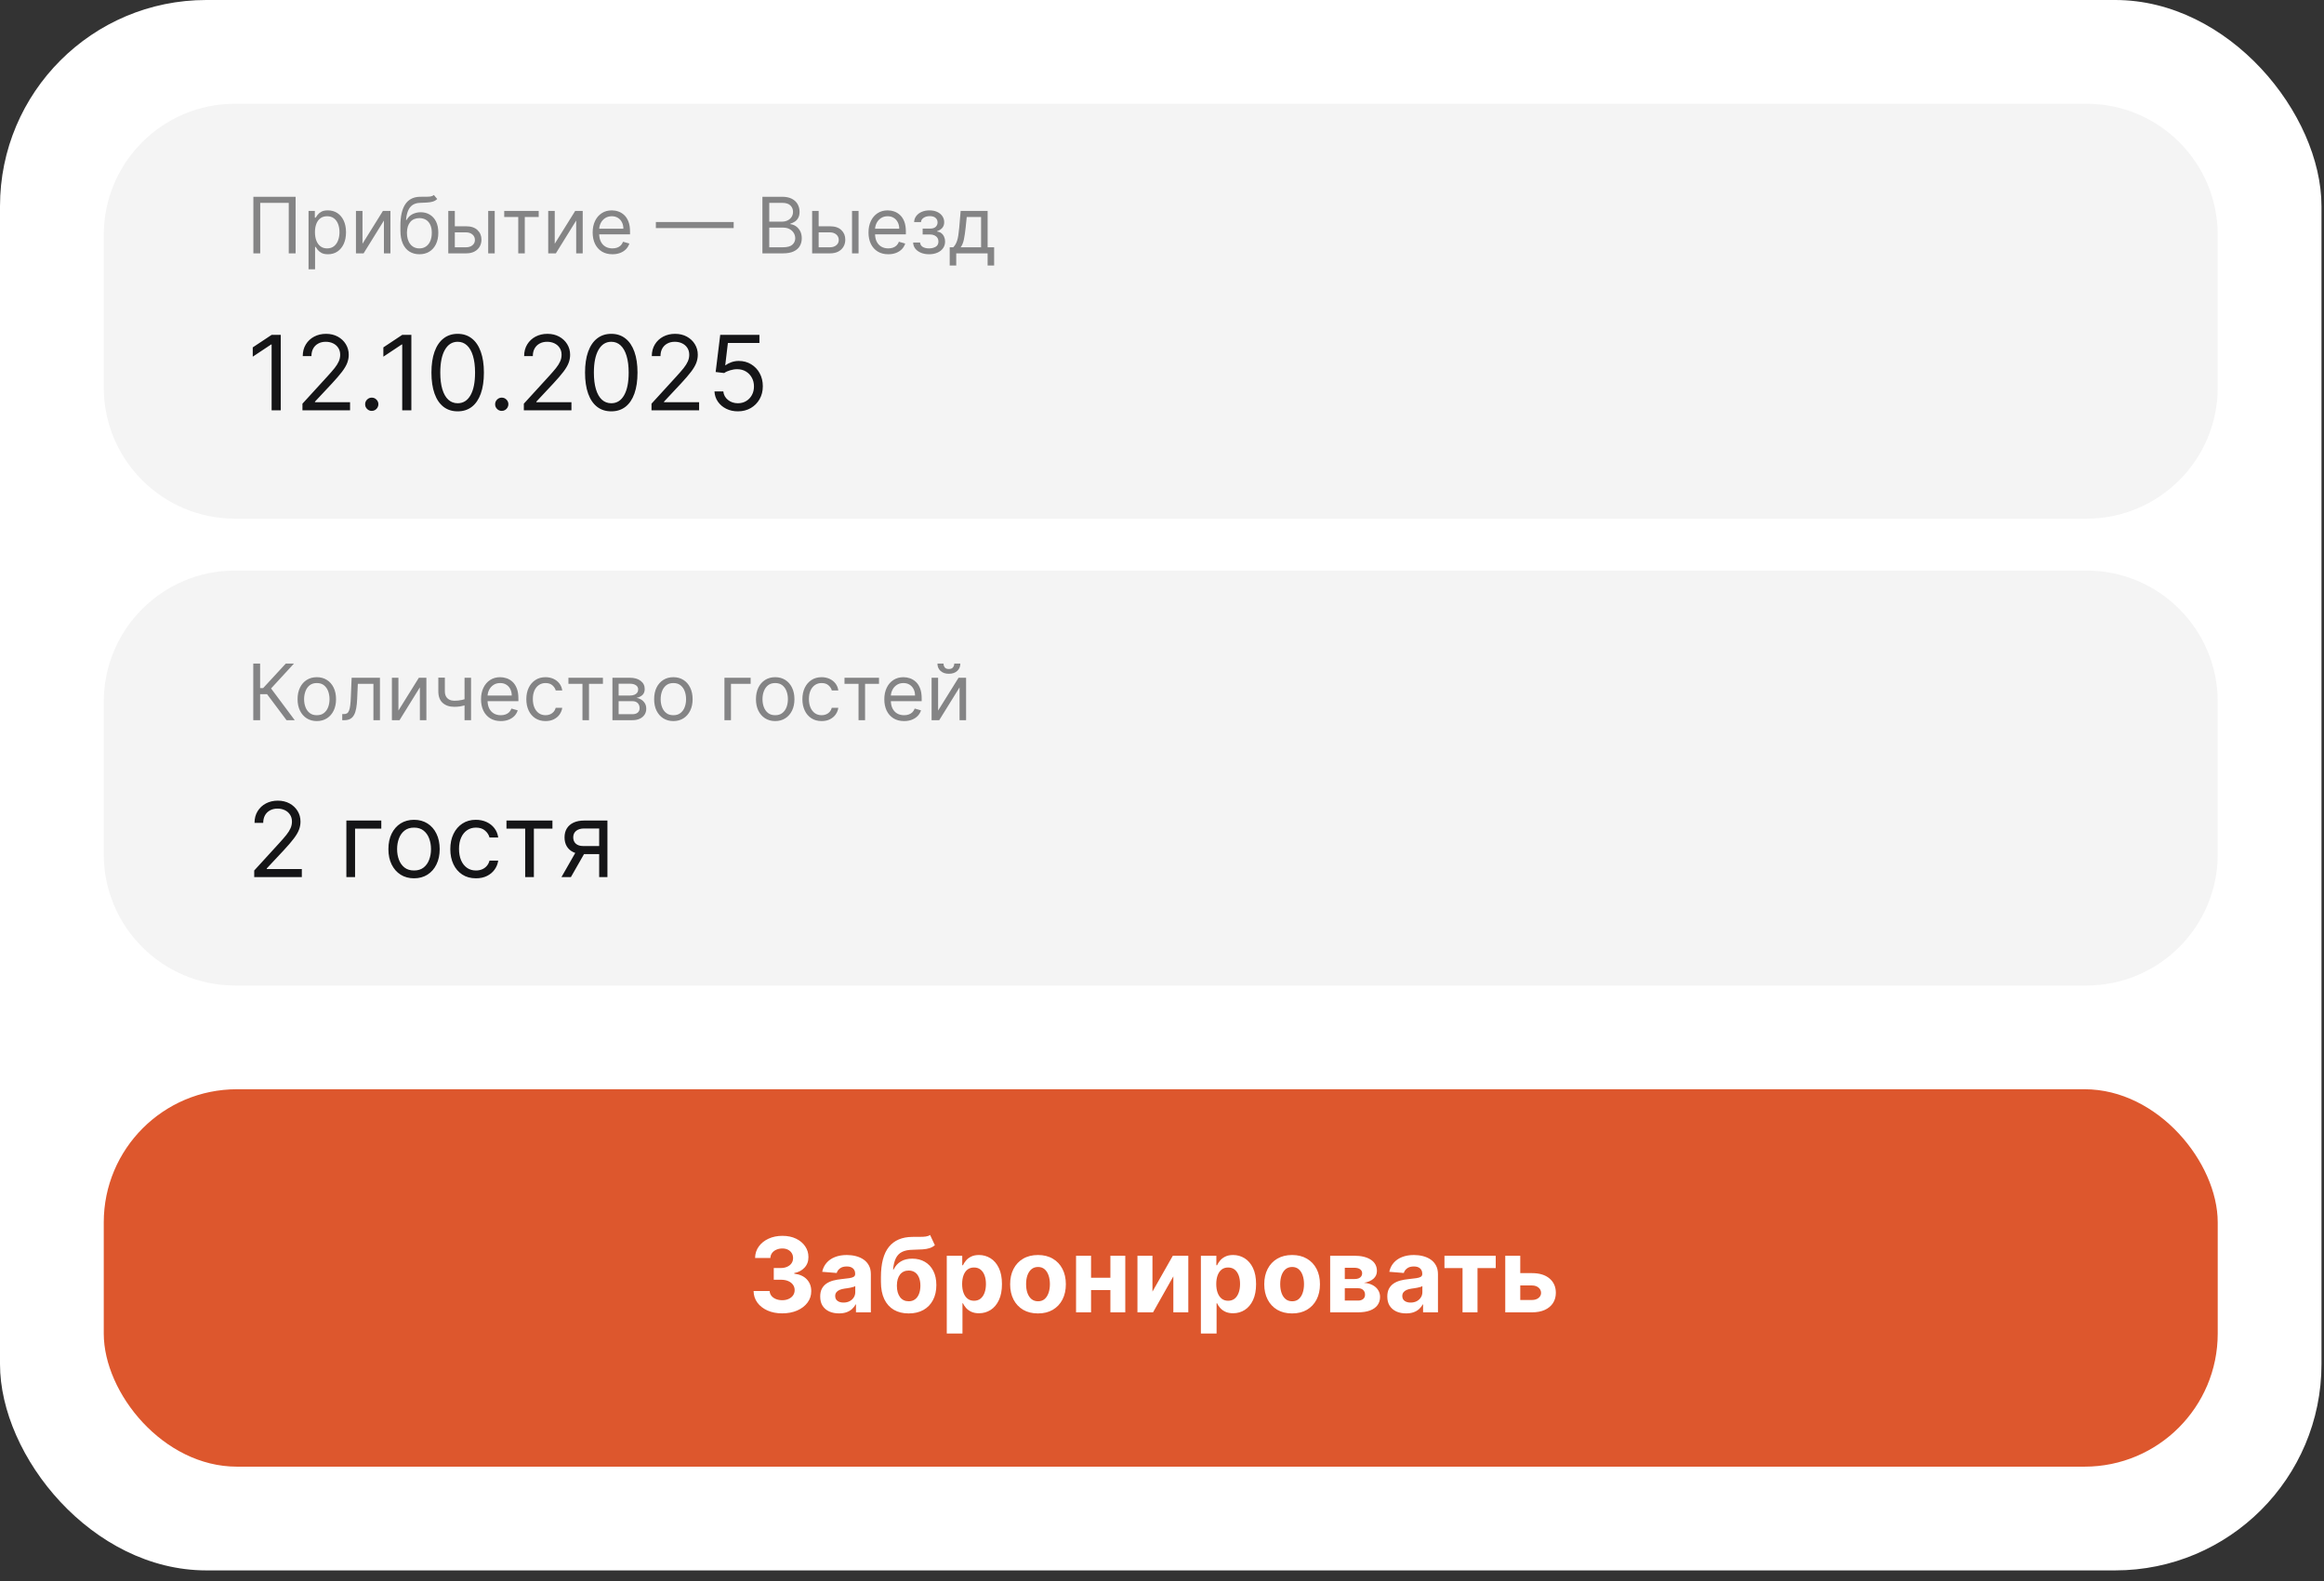 <svg width="169" height="115" viewBox="0 0 169 115" fill="none" xmlns="http://www.w3.org/2000/svg">
<rect x="0" y="0" width="169" height="115" fill="#333333" stroke="none"/>
<rect width="168.817" height="114.216" rx="15" fill="white"/>
<path d="M7.545 17.091C7.545 11.819 11.819 7.545 17.091 7.545H151.726C156.998 7.545 161.272 11.819 161.272 17.091V28.178C161.272 33.45 156.998 37.724 151.726 37.724H17.091C11.819 37.724 7.545 33.45 7.545 28.178V17.091Z" fill="#F4F4F4"/>
<path opacity="0.5" d="M21.496 14.312V18.427H20.998V14.754H18.924V18.427H18.426V14.312H21.496ZM22.437 19.585V15.341H22.895V15.831H22.951C22.986 15.777 23.035 15.709 23.096 15.626C23.159 15.542 23.249 15.467 23.365 15.401C23.483 15.334 23.643 15.301 23.844 15.301C24.104 15.301 24.333 15.366 24.531 15.495C24.729 15.626 24.884 15.81 24.995 16.048C25.106 16.287 25.162 16.568 25.162 16.892C25.162 17.219 25.106 17.502 24.995 17.742C24.884 17.981 24.73 18.166 24.533 18.297C24.336 18.427 24.109 18.492 23.852 18.492C23.653 18.492 23.495 18.459 23.375 18.393C23.256 18.326 23.164 18.25 23.1 18.166C23.036 18.08 22.986 18.009 22.951 17.953H22.911V19.585H22.437ZM22.903 16.884C22.903 17.117 22.937 17.323 23.006 17.501C23.074 17.678 23.174 17.817 23.305 17.917C23.436 18.016 23.597 18.066 23.787 18.066C23.986 18.066 24.151 18.013 24.284 17.909C24.418 17.803 24.518 17.661 24.585 17.483C24.653 17.303 24.688 17.104 24.688 16.884C24.688 16.667 24.654 16.471 24.587 16.297C24.521 16.122 24.422 15.983 24.288 15.881C24.155 15.778 23.988 15.727 23.787 15.727C23.594 15.727 23.432 15.775 23.301 15.873C23.17 15.97 23.071 16.105 23.004 16.279C22.937 16.452 22.903 16.654 22.903 16.884ZM26.36 17.728L27.846 15.341H28.393V18.427H27.919V16.04L26.44 18.427H25.885V15.341H26.36V17.728ZM31.552 14.183L31.794 14.473C31.7 14.564 31.591 14.627 31.468 14.664C31.345 14.7 31.206 14.722 31.05 14.73C30.895 14.738 30.722 14.746 30.532 14.754C30.317 14.762 30.14 14.814 29.999 14.911C29.858 15.007 29.75 15.147 29.674 15.329C29.597 15.511 29.548 15.735 29.527 16H29.567C29.672 15.807 29.816 15.665 30.001 15.574C30.186 15.483 30.384 15.437 30.596 15.437C30.837 15.437 31.054 15.493 31.247 15.606C31.44 15.719 31.593 15.885 31.705 16.106C31.818 16.328 31.874 16.6 31.874 16.924C31.874 17.247 31.816 17.526 31.701 17.76C31.587 17.995 31.427 18.175 31.221 18.303C31.016 18.429 30.776 18.492 30.5 18.492C30.224 18.492 29.982 18.427 29.774 18.297C29.566 18.166 29.405 17.971 29.29 17.714C29.175 17.456 29.117 17.136 29.117 16.756V16.426C29.117 15.739 29.233 15.218 29.467 14.863C29.701 14.508 30.053 14.324 30.524 14.312C30.69 14.307 30.838 14.305 30.968 14.308C31.098 14.311 31.211 14.305 31.307 14.29C31.404 14.275 31.485 14.24 31.552 14.183ZM30.5 18.066C30.686 18.066 30.846 18.019 30.98 17.925C31.115 17.831 31.219 17.699 31.291 17.529C31.364 17.358 31.4 17.156 31.4 16.924C31.4 16.699 31.363 16.508 31.289 16.35C31.217 16.192 31.113 16.071 30.978 15.988C30.843 15.905 30.68 15.863 30.491 15.863C30.354 15.863 30.23 15.887 30.12 15.934C30.01 15.98 29.916 16.049 29.838 16.141C29.761 16.232 29.7 16.343 29.657 16.474C29.616 16.605 29.594 16.756 29.591 16.924C29.591 17.27 29.672 17.547 29.834 17.754C29.997 17.962 30.218 18.066 30.5 18.066ZM33.009 16.458H33.894C34.255 16.458 34.532 16.55 34.723 16.733C34.915 16.917 35.011 17.149 35.011 17.431C35.011 17.616 34.968 17.784 34.882 17.935C34.796 18.085 34.67 18.205 34.504 18.295C34.338 18.383 34.135 18.427 33.894 18.427H32.599V15.341H33.074V17.985H33.894C34.081 17.985 34.235 17.936 34.356 17.837C34.476 17.737 34.536 17.61 34.536 17.455C34.536 17.291 34.476 17.158 34.356 17.055C34.235 16.952 34.081 16.9 33.894 16.9H33.009V16.458ZM35.501 18.427V15.341H35.975V18.427H35.501ZM36.667 15.783V15.341H39.174V15.783H38.162V18.427H37.687V15.783H36.667ZM40.34 17.728L41.827 15.341H42.374V18.427H41.9V16.04L40.421 18.427H39.866V15.341H40.34V17.728ZM44.537 18.492C44.239 18.492 43.983 18.426 43.767 18.295C43.553 18.162 43.387 17.977 43.271 17.74C43.156 17.502 43.098 17.224 43.098 16.908C43.098 16.592 43.156 16.313 43.271 16.072C43.387 15.83 43.549 15.641 43.757 15.506C43.966 15.369 44.21 15.301 44.489 15.301C44.649 15.301 44.808 15.327 44.965 15.381C45.121 15.435 45.264 15.522 45.393 15.642C45.521 15.761 45.624 15.919 45.7 16.116C45.776 16.313 45.815 16.556 45.815 16.844V17.045H43.435V16.635H45.332C45.332 16.461 45.298 16.305 45.228 16.169C45.16 16.032 45.062 15.924 44.935 15.845C44.809 15.766 44.66 15.727 44.489 15.727C44.3 15.727 44.136 15.774 43.998 15.867C43.861 15.96 43.756 16.08 43.683 16.229C43.609 16.378 43.572 16.537 43.572 16.707V16.98C43.572 17.214 43.612 17.411 43.693 17.573C43.774 17.734 43.888 17.857 44.032 17.941C44.177 18.024 44.345 18.066 44.537 18.066C44.661 18.066 44.774 18.048 44.874 18.013C44.976 17.977 45.064 17.924 45.138 17.853C45.211 17.78 45.268 17.691 45.308 17.583L45.767 17.712C45.718 17.867 45.637 18.004 45.523 18.122C45.41 18.238 45.269 18.33 45.101 18.395C44.934 18.459 44.746 18.492 44.537 18.492ZM53.352 16.149V16.591H47.694V16.149H53.352ZM55.442 18.427V14.312H56.881C57.168 14.312 57.404 14.361 57.59 14.461C57.776 14.559 57.915 14.69 58.006 14.857C58.097 15.021 58.143 15.204 58.143 15.405C58.143 15.582 58.111 15.728 58.048 15.843C57.987 15.958 57.905 16.049 57.803 16.116C57.703 16.183 57.594 16.233 57.476 16.265V16.305C57.602 16.313 57.728 16.358 57.855 16.438C57.983 16.518 58.089 16.634 58.175 16.784C58.261 16.934 58.304 17.117 58.304 17.334C58.304 17.541 58.257 17.726 58.163 17.891C58.069 18.056 57.921 18.186 57.719 18.283C57.517 18.379 57.253 18.427 56.929 18.427H55.442ZM55.94 17.985H56.929C57.255 17.985 57.486 17.922 57.622 17.796C57.76 17.669 57.829 17.515 57.829 17.334C57.829 17.195 57.794 17.066 57.723 16.948C57.652 16.829 57.551 16.734 57.419 16.663C57.288 16.591 57.133 16.555 56.953 16.555H55.94V17.985ZM55.94 16.12H56.865C57.015 16.12 57.15 16.091 57.271 16.032C57.393 15.973 57.489 15.89 57.56 15.783C57.632 15.676 57.669 15.55 57.669 15.405C57.669 15.224 57.606 15.071 57.48 14.945C57.354 14.818 57.154 14.754 56.881 14.754H55.94V16.12ZM59.468 16.458H60.352C60.714 16.458 60.991 16.55 61.182 16.733C61.374 16.917 61.469 17.149 61.469 17.431C61.469 17.616 61.427 17.784 61.341 17.935C61.255 18.085 61.129 18.205 60.963 18.295C60.797 18.383 60.593 18.427 60.352 18.427H59.058V15.341H59.532V17.985H60.352C60.54 17.985 60.694 17.936 60.814 17.837C60.935 17.737 60.995 17.61 60.995 17.455C60.995 17.291 60.935 17.158 60.814 17.055C60.694 16.952 60.54 16.9 60.352 16.9H59.468V16.458ZM61.96 18.427V15.341H62.434V18.427H61.96ZM64.596 18.492C64.299 18.492 64.042 18.426 63.827 18.295C63.612 18.162 63.447 17.977 63.33 17.74C63.215 17.502 63.157 17.224 63.157 16.908C63.157 16.592 63.215 16.313 63.33 16.072C63.447 15.83 63.609 15.641 63.817 15.506C64.026 15.369 64.269 15.301 64.548 15.301C64.709 15.301 64.868 15.327 65.024 15.381C65.181 15.435 65.324 15.522 65.452 15.642C65.581 15.761 65.683 15.919 65.76 16.116C65.836 16.313 65.874 16.556 65.874 16.844V17.045H63.495V16.635H65.392C65.392 16.461 65.357 16.305 65.287 16.169C65.219 16.032 65.121 15.924 64.994 15.845C64.868 15.766 64.719 15.727 64.548 15.727C64.359 15.727 64.196 15.774 64.058 15.867C63.921 15.96 63.816 16.08 63.742 16.229C63.669 16.378 63.632 16.537 63.632 16.707V16.98C63.632 17.214 63.672 17.411 63.752 17.573C63.834 17.734 63.947 17.857 64.092 17.941C64.237 18.024 64.405 18.066 64.596 18.066C64.721 18.066 64.833 18.048 64.934 18.013C65.036 17.977 65.123 17.924 65.197 17.853C65.271 17.78 65.328 17.691 65.368 17.583L65.826 17.712C65.778 17.867 65.697 18.004 65.583 18.122C65.469 18.238 65.328 18.33 65.161 18.395C64.993 18.459 64.805 18.492 64.596 18.492ZM66.403 17.64H66.909C66.92 17.779 66.983 17.885 67.098 17.957C67.215 18.029 67.366 18.066 67.552 18.066C67.742 18.066 67.905 18.027 68.04 17.949C68.176 17.87 68.243 17.743 68.243 17.567C68.243 17.464 68.218 17.374 68.167 17.298C68.116 17.22 68.044 17.16 67.952 17.117C67.86 17.074 67.751 17.053 67.624 17.053H67.094V16.627H67.624C67.813 16.627 67.953 16.584 68.043 16.498C68.134 16.413 68.179 16.305 68.179 16.177C68.179 16.039 68.13 15.928 68.032 15.845C67.935 15.761 67.796 15.719 67.617 15.719C67.436 15.719 67.285 15.759 67.164 15.841C67.044 15.922 66.98 16.025 66.974 16.153H66.475C66.481 15.986 66.531 15.84 66.628 15.713C66.724 15.584 66.856 15.483 67.022 15.411C67.188 15.338 67.378 15.301 67.592 15.301C67.809 15.301 67.998 15.339 68.157 15.415C68.318 15.49 68.442 15.593 68.529 15.723C68.617 15.851 68.661 15.997 68.661 16.161C68.661 16.335 68.612 16.476 68.515 16.583C68.417 16.69 68.294 16.766 68.147 16.812V16.844C68.263 16.852 68.365 16.89 68.45 16.956C68.537 17.022 68.605 17.108 68.653 17.216C68.702 17.322 68.726 17.439 68.726 17.567C68.726 17.755 68.675 17.918 68.575 18.058C68.475 18.196 68.337 18.303 68.161 18.379C67.986 18.454 67.785 18.492 67.56 18.492C67.342 18.492 67.146 18.456 66.974 18.385C66.801 18.313 66.663 18.213 66.561 18.086C66.461 17.957 66.408 17.808 66.403 17.64ZM69.062 19.311V17.985H69.32C69.382 17.92 69.437 17.849 69.482 17.772C69.528 17.696 69.567 17.605 69.601 17.501C69.636 17.395 69.665 17.267 69.689 17.115C69.713 16.962 69.735 16.778 69.754 16.563L69.858 15.341H71.819V17.985H72.293V19.311H71.819V18.427H69.537V19.311H69.062ZM69.858 17.985H71.345V15.783H70.3L70.22 16.563C70.186 16.885 70.145 17.167 70.095 17.409C70.046 17.65 69.967 17.842 69.858 17.985Z" fill="#151517"/>
<path d="M20.416 24.355V29.842H19.752V25.052H19.72L18.38 25.941V25.266L19.752 24.355H20.416ZM21.994 29.842V29.36L23.806 27.377C24.018 27.145 24.193 26.943 24.331 26.772C24.468 26.598 24.57 26.436 24.636 26.284C24.704 26.13 24.738 25.97 24.738 25.802C24.738 25.609 24.692 25.442 24.599 25.301C24.508 25.16 24.383 25.051 24.224 24.974C24.065 24.897 23.886 24.858 23.688 24.858C23.477 24.858 23.293 24.902 23.136 24.99C22.98 25.076 22.86 25.196 22.774 25.352C22.69 25.507 22.648 25.689 22.648 25.898H22.016C22.016 25.577 22.09 25.294 22.238 25.052C22.387 24.808 22.588 24.619 22.844 24.483C23.101 24.348 23.389 24.28 23.709 24.28C24.031 24.28 24.316 24.348 24.564 24.483C24.812 24.619 25.007 24.802 25.148 25.033C25.289 25.263 25.36 25.519 25.36 25.802C25.36 26.003 25.323 26.201 25.25 26.394C25.178 26.585 25.053 26.798 24.875 27.034C24.698 27.268 24.452 27.554 24.138 27.892L22.905 29.21V29.253H25.456V29.842H21.994ZM27.034 29.885C26.902 29.885 26.789 29.838 26.694 29.743C26.599 29.648 26.552 29.535 26.552 29.403C26.552 29.27 26.599 29.157 26.694 29.062C26.789 28.968 26.902 28.92 27.034 28.92C27.166 28.92 27.28 28.968 27.374 29.062C27.469 29.157 27.516 29.27 27.516 29.403C27.516 29.49 27.494 29.57 27.45 29.644C27.407 29.717 27.349 29.776 27.275 29.821C27.204 29.863 27.123 29.885 27.034 29.885ZM29.914 24.355V29.842H29.249V25.052H29.217L27.878 25.941V25.266L29.249 24.355H29.914ZM33.282 29.917C32.878 29.917 32.534 29.807 32.25 29.587C31.966 29.366 31.749 29.045 31.599 28.626C31.449 28.204 31.374 27.695 31.374 27.098C31.374 26.505 31.449 25.999 31.599 25.579C31.751 25.158 31.969 24.836 32.253 24.615C32.539 24.392 32.882 24.28 33.282 24.28C33.682 24.28 34.024 24.392 34.308 24.615C34.594 24.836 34.812 25.158 34.962 25.579C35.113 25.999 35.189 26.505 35.189 27.098C35.189 27.695 35.114 28.204 34.964 28.626C34.814 29.045 34.597 29.366 34.313 29.587C34.029 29.807 33.685 29.917 33.282 29.917ZM33.282 29.328C33.682 29.328 33.992 29.135 34.214 28.749C34.435 28.363 34.546 27.813 34.546 27.098C34.546 26.623 34.495 26.219 34.394 25.885C34.294 25.551 34.149 25.296 33.959 25.121C33.772 24.946 33.546 24.858 33.282 24.858C32.885 24.858 32.575 25.054 32.352 25.445C32.129 25.835 32.017 26.386 32.017 27.098C32.017 27.574 32.067 27.977 32.167 28.309C32.267 28.642 32.411 28.895 32.598 29.068C32.788 29.241 33.016 29.328 33.282 29.328ZM36.487 29.885C36.355 29.885 36.242 29.838 36.147 29.743C36.053 29.648 36.005 29.535 36.005 29.403C36.005 29.27 36.053 29.157 36.147 29.062C36.242 28.968 36.355 28.92 36.487 28.92C36.62 28.92 36.733 28.968 36.828 29.062C36.922 29.157 36.97 29.27 36.97 29.403C36.97 29.49 36.947 29.57 36.903 29.644C36.86 29.717 36.802 29.776 36.728 29.821C36.657 29.863 36.577 29.885 36.487 29.885ZM38.094 29.842V29.36L39.905 27.377C40.117 27.145 40.292 26.943 40.43 26.772C40.568 26.598 40.669 26.436 40.735 26.284C40.803 26.13 40.837 25.97 40.837 25.802C40.837 25.609 40.791 25.442 40.698 25.301C40.607 25.16 40.482 25.051 40.323 24.974C40.164 24.897 39.985 24.858 39.787 24.858C39.576 24.858 39.392 24.902 39.235 24.99C39.08 25.076 38.959 25.196 38.873 25.352C38.789 25.507 38.747 25.689 38.747 25.898H38.115C38.115 25.577 38.189 25.294 38.337 25.052C38.486 24.808 38.688 24.619 38.943 24.483C39.2 24.348 39.489 24.28 39.808 24.28C40.13 24.28 40.415 24.348 40.663 24.483C40.911 24.619 41.106 24.802 41.247 25.033C41.388 25.263 41.459 25.519 41.459 25.802C41.459 26.003 41.422 26.201 41.349 26.394C41.278 26.585 41.153 26.798 40.974 27.034C40.797 27.268 40.551 27.554 40.237 27.892L39.005 29.21V29.253H41.555V29.842H38.094ZM44.452 29.917C44.048 29.917 43.704 29.807 43.42 29.587C43.136 29.366 42.919 29.045 42.769 28.626C42.619 28.204 42.544 27.695 42.544 27.098C42.544 26.505 42.619 25.999 42.769 25.579C42.921 25.158 43.139 24.836 43.423 24.615C43.709 24.392 44.051 24.28 44.452 24.28C44.852 24.28 45.194 24.392 45.478 24.615C45.764 24.836 45.981 25.158 46.132 25.579C46.283 25.999 46.359 26.505 46.359 27.098C46.359 27.695 46.284 28.204 46.134 28.626C45.984 29.045 45.767 29.366 45.483 29.587C45.199 29.807 44.855 29.917 44.452 29.917ZM44.452 29.328C44.852 29.328 45.163 29.135 45.384 28.749C45.605 28.363 45.716 27.813 45.716 27.098C45.716 26.623 45.665 26.219 45.563 25.885C45.464 25.551 45.319 25.296 45.13 25.121C44.942 24.946 44.716 24.858 44.452 24.858C44.055 24.858 43.745 25.054 43.522 25.445C43.299 25.835 43.187 26.386 43.187 27.098C43.187 27.574 43.237 27.977 43.337 28.309C43.437 28.642 43.581 28.895 43.768 29.068C43.958 29.241 44.185 29.328 44.452 29.328ZM47.377 29.842V29.36L49.189 27.377C49.401 27.145 49.576 26.943 49.714 26.772C49.851 26.598 49.953 26.436 50.019 26.284C50.087 26.13 50.121 25.97 50.121 25.802C50.121 25.609 50.075 25.442 49.982 25.301C49.891 25.16 49.766 25.051 49.607 24.974C49.448 24.897 49.269 24.858 49.071 24.858C48.86 24.858 48.676 24.902 48.519 24.99C48.363 25.076 48.243 25.196 48.157 25.352C48.073 25.507 48.031 25.689 48.031 25.898H47.399C47.399 25.577 47.473 25.294 47.621 25.052C47.77 24.808 47.971 24.619 48.227 24.483C48.484 24.348 48.772 24.28 49.092 24.28C49.414 24.28 49.699 24.348 49.947 24.483C50.195 24.619 50.39 24.802 50.531 25.033C50.672 25.263 50.743 25.519 50.743 25.802C50.743 26.003 50.706 26.201 50.633 26.394C50.561 26.585 50.436 26.798 50.258 27.034C50.081 27.268 49.835 27.554 49.521 27.892L48.288 29.21V29.253H50.839V29.842H47.377ZM53.66 29.917C53.346 29.917 53.063 29.855 52.811 29.73C52.559 29.605 52.357 29.433 52.206 29.215C52.054 28.997 51.971 28.749 51.956 28.47H52.599C52.624 28.718 52.737 28.924 52.937 29.087C53.139 29.247 53.38 29.328 53.66 29.328C53.885 29.328 54.086 29.275 54.261 29.169C54.437 29.064 54.576 28.919 54.676 28.735C54.778 28.55 54.828 28.34 54.828 28.106C54.828 27.866 54.776 27.653 54.67 27.465C54.567 27.276 54.424 27.127 54.242 27.018C54.06 26.909 53.852 26.854 53.617 26.852C53.45 26.85 53.277 26.876 53.1 26.93C52.924 26.981 52.778 27.048 52.664 27.131L52.042 27.056L52.374 24.355H55.225V24.944H52.932L52.739 26.563H52.771C52.883 26.473 53.025 26.399 53.194 26.34C53.364 26.281 53.541 26.252 53.725 26.252C54.06 26.252 54.36 26.332 54.622 26.493C54.887 26.652 55.094 26.87 55.244 27.147C55.396 27.424 55.472 27.74 55.472 28.095C55.472 28.445 55.393 28.758 55.236 29.033C55.08 29.306 54.866 29.522 54.593 29.681C54.319 29.838 54.009 29.917 53.66 29.917Z" fill="#151517"/>
<path d="M7.545 51.044C7.545 45.771 11.819 41.497 17.091 41.497H151.726C156.998 41.497 161.272 45.771 161.272 51.044V62.13C161.272 67.402 156.998 71.677 151.726 71.677H17.091C11.819 71.677 7.545 67.402 7.545 62.13V51.044Z" fill="#F4F4F4"/>
<path opacity="0.5" d="M20.837 52.379L19.422 50.49H18.916V52.379H18.418V48.264H18.916V50.048H19.133L20.781 48.264H21.375L19.712 50.072L21.432 52.379H20.837ZM23.039 52.444C22.76 52.444 22.516 52.377 22.305 52.245C22.096 52.112 21.933 51.927 21.815 51.688C21.698 51.45 21.64 51.171 21.64 50.852C21.64 50.531 21.698 50.25 21.815 50.01C21.933 49.77 22.096 49.584 22.305 49.452C22.516 49.319 22.76 49.253 23.039 49.253C23.317 49.253 23.561 49.319 23.77 49.452C23.981 49.584 24.144 49.77 24.261 50.01C24.378 50.25 24.437 50.531 24.437 50.852C24.437 51.171 24.378 51.45 24.261 51.688C24.144 51.927 23.981 52.112 23.77 52.245C23.561 52.377 23.317 52.444 23.039 52.444ZM23.039 52.018C23.25 52.018 23.425 51.964 23.561 51.855C23.698 51.746 23.799 51.604 23.865 51.427C23.93 51.25 23.963 51.059 23.963 50.852C23.963 50.646 23.93 50.454 23.865 50.276C23.799 50.097 23.698 49.953 23.561 49.843C23.425 49.734 23.25 49.679 23.039 49.679C22.827 49.679 22.653 49.734 22.516 49.843C22.38 49.953 22.279 50.097 22.213 50.276C22.147 50.454 22.114 50.646 22.114 50.852C22.114 51.059 22.147 51.25 22.213 51.427C22.279 51.604 22.38 51.746 22.516 51.855C22.653 51.964 22.827 52.018 23.039 52.018ZM24.888 52.379V51.937H25.001C25.093 51.937 25.17 51.919 25.232 51.883C25.293 51.846 25.343 51.781 25.38 51.688C25.419 51.594 25.449 51.464 25.469 51.298C25.49 51.131 25.506 50.918 25.515 50.659L25.571 49.293H27.629V52.379H27.155V49.735H26.021L25.973 50.836C25.962 51.089 25.94 51.312 25.905 51.505C25.871 51.697 25.82 51.858 25.75 51.988C25.682 52.117 25.591 52.215 25.477 52.281C25.363 52.347 25.22 52.379 25.049 52.379H24.888ZM28.973 51.68L30.46 49.293H31.007V52.379H30.533V49.992L29.054 52.379H28.499V49.293H28.973V51.68ZM34.255 49.293V52.379H33.781V49.293H34.255ZM34.07 50.764V51.206C33.963 51.246 33.856 51.282 33.75 51.312C33.645 51.342 33.533 51.365 33.417 51.383C33.3 51.399 33.172 51.407 33.033 51.407C32.683 51.407 32.403 51.312 32.191 51.123C31.981 50.935 31.875 50.651 31.875 50.273V49.285H32.35V50.273C32.35 50.432 32.38 50.562 32.44 50.663C32.5 50.765 32.582 50.841 32.685 50.89C32.788 50.94 32.904 50.965 33.033 50.965C33.234 50.965 33.415 50.947 33.578 50.91C33.741 50.873 33.905 50.824 34.07 50.764ZM36.419 52.444C36.121 52.444 35.865 52.378 35.649 52.247C35.435 52.114 35.27 51.929 35.153 51.692C35.038 51.454 34.98 51.176 34.98 50.86C34.98 50.544 35.038 50.266 35.153 50.024C35.27 49.782 35.432 49.593 35.639 49.458C35.848 49.321 36.092 49.253 36.371 49.253C36.531 49.253 36.69 49.279 36.847 49.333C37.004 49.387 37.146 49.474 37.275 49.594C37.404 49.714 37.506 49.872 37.582 50.069C37.659 50.266 37.697 50.508 37.697 50.796V50.997H35.318V50.587H37.215C37.215 50.413 37.18 50.257 37.11 50.121C37.042 49.984 36.944 49.876 36.817 49.797C36.691 49.718 36.542 49.679 36.371 49.679C36.182 49.679 36.018 49.726 35.88 49.819C35.744 49.912 35.639 50.032 35.565 50.181C35.491 50.33 35.454 50.489 35.454 50.659V50.933C35.454 51.166 35.495 51.363 35.575 51.525C35.657 51.686 35.77 51.809 35.914 51.893C36.059 51.976 36.227 52.018 36.419 52.018C36.544 52.018 36.656 52 36.757 51.965C36.858 51.929 36.946 51.876 37.02 51.805C37.093 51.732 37.15 51.643 37.191 51.535L37.649 51.664C37.6 51.819 37.519 51.956 37.406 52.074C37.292 52.191 37.151 52.282 36.984 52.347C36.816 52.412 36.628 52.444 36.419 52.444ZM39.672 52.444C39.383 52.444 39.134 52.375 38.925 52.239C38.716 52.102 38.555 51.914 38.442 51.674C38.33 51.434 38.274 51.16 38.274 50.852C38.274 50.539 38.331 50.262 38.447 50.022C38.563 49.781 38.725 49.593 38.933 49.458C39.142 49.321 39.386 49.253 39.664 49.253C39.881 49.253 40.077 49.293 40.251 49.373C40.425 49.454 40.568 49.566 40.679 49.711C40.79 49.855 40.859 50.024 40.886 50.217H40.412C40.376 50.077 40.295 49.952 40.171 49.843C40.047 49.734 39.881 49.679 39.672 49.679C39.487 49.679 39.325 49.727 39.186 49.823C39.048 49.919 38.94 50.053 38.862 50.227C38.786 50.4 38.748 50.603 38.748 50.836C38.748 51.075 38.785 51.282 38.86 51.459C38.937 51.636 39.044 51.773 39.182 51.871C39.321 51.969 39.485 52.018 39.672 52.018C39.795 52.018 39.907 51.996 40.008 51.953C40.108 51.91 40.193 51.849 40.263 51.769C40.333 51.688 40.382 51.592 40.412 51.479H40.886C40.859 51.661 40.793 51.825 40.687 51.971C40.583 52.116 40.444 52.231 40.271 52.317C40.1 52.401 39.9 52.444 39.672 52.444ZM41.336 49.735V49.293H43.844V49.735H42.831V52.379H42.357V49.735H41.336ZM44.536 52.379V49.293H45.798C46.13 49.293 46.394 49.368 46.589 49.518C46.785 49.668 46.883 49.866 46.883 50.113C46.883 50.3 46.827 50.446 46.716 50.549C46.605 50.651 46.462 50.72 46.288 50.756C46.402 50.772 46.512 50.812 46.62 50.876C46.728 50.941 46.818 51.029 46.889 51.142C46.96 51.253 46.995 51.389 46.995 51.551C46.995 51.71 46.955 51.851 46.875 51.975C46.794 52.1 46.679 52.199 46.529 52.271C46.379 52.343 46.2 52.379 45.99 52.379H44.536ZM44.986 51.945H45.99C46.154 51.945 46.282 51.907 46.374 51.829C46.467 51.751 46.513 51.645 46.513 51.511C46.513 51.352 46.467 51.227 46.374 51.136C46.282 51.043 46.154 50.997 45.99 50.997H44.986V51.945ZM44.986 50.587H45.798C45.925 50.587 46.034 50.57 46.125 50.535C46.216 50.499 46.286 50.448 46.334 50.382C46.384 50.315 46.408 50.236 46.408 50.145C46.408 50.015 46.354 49.913 46.246 49.839C46.137 49.764 45.988 49.727 45.798 49.727H44.986V50.587ZM48.967 52.444C48.688 52.444 48.444 52.377 48.234 52.245C48.025 52.112 47.861 51.927 47.743 51.688C47.627 51.45 47.569 51.171 47.569 50.852C47.569 50.531 47.627 50.25 47.743 50.01C47.861 49.77 48.025 49.584 48.234 49.452C48.444 49.319 48.688 49.253 48.967 49.253C49.246 49.253 49.489 49.319 49.699 49.452C49.909 49.584 50.072 49.77 50.189 50.01C50.307 50.25 50.366 50.531 50.366 50.852C50.366 51.171 50.307 51.45 50.189 51.688C50.072 51.927 49.909 52.112 49.699 52.245C49.489 52.377 49.246 52.444 48.967 52.444ZM48.967 52.018C49.179 52.018 49.353 51.964 49.489 51.855C49.626 51.746 49.727 51.604 49.793 51.427C49.859 51.25 49.891 51.059 49.891 50.852C49.891 50.646 49.859 50.454 49.793 50.276C49.727 50.097 49.626 49.953 49.489 49.843C49.353 49.734 49.179 49.679 48.967 49.679C48.755 49.679 48.581 49.734 48.445 49.843C48.308 49.953 48.207 50.097 48.141 50.276C48.075 50.454 48.043 50.646 48.043 50.852C48.043 51.059 48.075 51.25 48.141 51.427C48.207 51.604 48.308 51.746 48.445 51.855C48.581 51.964 48.755 52.018 48.967 52.018ZM54.586 49.293V49.735H53.155V52.379H52.681V49.293H54.586ZM56.372 52.444C56.093 52.444 55.849 52.377 55.639 52.245C55.429 52.112 55.266 51.927 55.148 51.688C55.032 51.45 54.973 51.171 54.973 50.852C54.973 50.531 55.032 50.25 55.148 50.01C55.266 49.77 55.429 49.584 55.639 49.452C55.849 49.319 56.093 49.253 56.372 49.253C56.651 49.253 56.894 49.319 57.103 49.452C57.314 49.584 57.477 49.77 57.594 50.01C57.712 50.25 57.771 50.531 57.771 50.852C57.771 51.171 57.712 51.45 57.594 51.688C57.477 51.927 57.314 52.112 57.103 52.245C56.894 52.377 56.651 52.444 56.372 52.444ZM56.372 52.018C56.584 52.018 56.758 51.964 56.894 51.855C57.031 51.746 57.132 51.604 57.198 51.427C57.264 51.25 57.296 51.059 57.296 50.852C57.296 50.646 57.264 50.454 57.198 50.276C57.132 50.097 57.031 49.953 56.894 49.843C56.758 49.734 56.584 49.679 56.372 49.679C56.16 49.679 55.986 49.734 55.849 49.843C55.713 49.953 55.612 50.097 55.546 50.276C55.48 50.454 55.448 50.646 55.448 50.852C55.448 51.059 55.48 51.25 55.546 51.427C55.612 51.604 55.713 51.746 55.849 51.855C55.986 51.964 56.16 52.018 56.372 52.018ZM59.748 52.444C59.459 52.444 59.21 52.375 59.001 52.239C58.792 52.102 58.631 51.914 58.519 51.674C58.406 51.434 58.35 51.16 58.35 50.852C58.35 50.539 58.407 50.262 58.523 50.022C58.639 49.781 58.801 49.593 59.009 49.458C59.218 49.321 59.462 49.253 59.74 49.253C59.957 49.253 60.153 49.293 60.327 49.373C60.501 49.454 60.644 49.566 60.755 49.711C60.866 49.855 60.935 50.024 60.962 50.217H60.488C60.452 50.077 60.371 49.952 60.247 49.843C60.123 49.734 59.957 49.679 59.748 49.679C59.563 49.679 59.401 49.727 59.262 49.823C59.124 49.919 59.016 50.053 58.939 50.227C58.862 50.4 58.824 50.603 58.824 50.836C58.824 51.075 58.862 51.282 58.937 51.459C59.013 51.636 59.12 51.773 59.258 51.871C59.397 51.969 59.561 52.018 59.748 52.018C59.872 52.018 59.983 51.996 60.084 51.953C60.184 51.91 60.27 51.849 60.339 51.769C60.409 51.688 60.458 51.592 60.488 51.479H60.962C60.935 51.661 60.869 51.825 60.763 51.971C60.659 52.116 60.52 52.231 60.347 52.317C60.176 52.401 59.976 52.444 59.748 52.444ZM61.412 49.735V49.293H63.92V49.735H62.907V52.379H62.433V49.735H61.412ZM65.746 52.444C65.448 52.444 65.192 52.378 64.976 52.247C64.762 52.114 64.596 51.929 64.48 51.692C64.365 51.454 64.307 51.176 64.307 50.86C64.307 50.544 64.365 50.266 64.48 50.024C64.596 49.782 64.758 49.593 64.966 49.458C65.175 49.321 65.419 49.253 65.697 49.253C65.858 49.253 66.017 49.279 66.174 49.333C66.33 49.387 66.473 49.474 66.602 49.594C66.73 49.714 66.833 49.872 66.909 50.069C66.986 50.266 67.024 50.508 67.024 50.796V50.997H64.644V50.587H66.541C66.541 50.413 66.507 50.257 66.437 50.121C66.369 49.984 66.271 49.876 66.144 49.797C66.018 49.718 65.869 49.679 65.697 49.679C65.509 49.679 65.345 49.726 65.207 49.819C65.07 49.912 64.965 50.032 64.892 50.181C64.818 50.33 64.781 50.489 64.781 50.659V50.933C64.781 51.166 64.821 51.363 64.902 51.525C64.983 51.686 65.097 51.809 65.241 51.893C65.386 51.976 65.554 52.018 65.746 52.018C65.87 52.018 65.983 52 66.083 51.965C66.185 51.929 66.273 51.876 66.347 51.805C66.42 51.732 66.477 51.643 66.517 51.535L66.975 51.664C66.927 51.819 66.846 51.956 66.732 52.074C66.618 52.191 66.478 52.282 66.31 52.347C66.143 52.412 65.955 52.444 65.746 52.444ZM68.219 51.68L69.706 49.293H70.253V52.379H69.779V49.992L68.3 52.379H67.745V49.293H68.219V51.68ZM69.393 48.264H69.835C69.835 48.481 69.76 48.658 69.61 48.797C69.46 48.934 69.256 49.004 68.999 49.004C68.746 49.004 68.544 48.934 68.394 48.797C68.246 48.658 68.171 48.481 68.171 48.264H68.613C68.613 48.368 68.642 48.46 68.7 48.539C68.758 48.618 68.858 48.658 68.999 48.658C69.14 48.658 69.24 48.618 69.3 48.539C69.362 48.46 69.393 48.368 69.393 48.264Z" fill="#151517"/>
<path d="M18.487 63.794V63.312L20.298 61.329C20.511 61.097 20.686 60.895 20.823 60.724C20.961 60.55 21.063 60.388 21.129 60.236C21.197 60.082 21.231 59.922 21.231 59.754C21.231 59.561 21.184 59.394 21.091 59.253C21 59.112 20.875 59.003 20.716 58.926C20.557 58.849 20.379 58.811 20.18 58.811C19.97 58.811 19.786 58.854 19.629 58.942C19.473 59.028 19.353 59.148 19.267 59.304C19.183 59.459 19.141 59.641 19.141 59.85H18.509C18.509 59.529 18.583 59.246 18.731 59.004C18.879 58.761 19.081 58.571 19.337 58.435C19.594 58.3 19.882 58.232 20.202 58.232C20.523 58.232 20.808 58.3 21.057 58.435C21.305 58.571 21.5 58.754 21.641 58.985C21.782 59.215 21.852 59.471 21.852 59.754C21.852 59.956 21.816 60.153 21.742 60.346C21.671 60.537 21.546 60.75 21.367 60.986C21.191 61.22 20.945 61.506 20.631 61.844L19.398 63.162V63.205H21.949V63.794H18.487ZM27.728 59.679V60.268H25.82V63.794H25.188V59.679H27.728ZM30.109 63.88C29.738 63.88 29.412 63.791 29.131 63.615C28.853 63.438 28.635 63.19 28.478 62.872C28.322 62.554 28.244 62.183 28.244 61.758C28.244 61.329 28.322 60.955 28.478 60.635C28.635 60.316 28.853 60.067 29.131 59.89C29.412 59.714 29.738 59.625 30.109 59.625C30.481 59.625 30.806 59.714 31.085 59.89C31.365 60.067 31.583 60.316 31.738 60.635C31.895 60.955 31.974 61.329 31.974 61.758C31.974 62.183 31.895 62.554 31.738 62.872C31.583 63.19 31.365 63.438 31.085 63.615C30.806 63.791 30.481 63.88 30.109 63.88ZM30.109 63.312C30.392 63.312 30.624 63.239 30.806 63.095C30.988 62.95 31.123 62.76 31.21 62.524C31.298 62.288 31.342 62.033 31.342 61.758C31.342 61.483 31.298 61.226 31.21 60.989C31.123 60.751 30.988 60.559 30.806 60.413C30.624 60.266 30.392 60.193 30.109 60.193C29.827 60.193 29.595 60.266 29.413 60.413C29.23 60.559 29.096 60.751 29.008 60.989C28.921 61.226 28.877 61.483 28.877 61.758C28.877 62.033 28.921 62.288 29.008 62.524C29.096 62.76 29.23 62.95 29.413 63.095C29.595 63.239 29.827 63.312 30.109 63.312ZM34.611 63.88C34.225 63.88 33.893 63.789 33.614 63.606C33.336 63.424 33.121 63.173 32.971 62.854C32.821 62.534 32.746 62.169 32.746 61.758C32.746 61.34 32.823 60.971 32.977 60.651C33.132 60.33 33.348 60.079 33.625 59.898C33.904 59.716 34.229 59.625 34.6 59.625C34.89 59.625 35.151 59.679 35.383 59.786C35.615 59.893 35.805 60.043 35.953 60.236C36.102 60.429 36.194 60.654 36.23 60.911H35.597C35.549 60.724 35.442 60.557 35.276 60.413C35.111 60.266 34.89 60.193 34.611 60.193C34.365 60.193 34.149 60.257 33.963 60.386C33.779 60.513 33.635 60.692 33.532 60.925C33.43 61.155 33.379 61.426 33.379 61.736C33.379 62.054 33.429 62.331 33.529 62.567C33.631 62.803 33.773 62.986 33.958 63.116C34.143 63.247 34.361 63.312 34.611 63.312C34.776 63.312 34.925 63.283 35.059 63.226C35.193 63.169 35.306 63.087 35.399 62.98C35.492 62.872 35.558 62.744 35.597 62.594H36.23C36.194 62.837 36.105 63.056 35.964 63.25C35.825 63.443 35.64 63.597 35.41 63.711C35.181 63.824 34.915 63.88 34.611 63.88ZM36.83 60.268V59.679H40.173V60.268H38.823V63.794H38.191V60.268H36.83ZM43.572 63.794V60.257H42.478C42.232 60.257 42.038 60.315 41.897 60.429C41.756 60.543 41.685 60.7 41.685 60.901C41.685 61.097 41.749 61.251 41.876 61.364C42.004 61.477 42.18 61.533 42.403 61.533H43.732V62.122H42.403C42.125 62.122 41.884 62.073 41.683 61.975C41.481 61.877 41.325 61.736 41.216 61.554C41.107 61.37 41.053 61.152 41.053 60.901C41.053 60.647 41.11 60.429 41.224 60.247C41.339 60.065 41.502 59.924 41.715 59.826C41.929 59.728 42.184 59.679 42.478 59.679H44.172V63.794H43.572ZM40.828 63.794L41.996 61.747H42.682L41.514 63.794H40.828Z" fill="#151517"/>
<rect x="7.545" y="79.222" width="153.727" height="27.45" rx="9.683" fill="#DD572D"/>
<path d="M56.881 95.522C56.481 95.522 56.125 95.453 55.812 95.315C55.502 95.176 55.256 94.985 55.076 94.742C54.897 94.497 54.805 94.215 54.8 93.895H55.968C55.975 94.029 56.019 94.147 56.099 94.249C56.181 94.349 56.29 94.427 56.426 94.482C56.562 94.537 56.714 94.565 56.884 94.565C57.061 94.565 57.217 94.534 57.353 94.471C57.489 94.409 57.595 94.322 57.672 94.212C57.749 94.101 57.787 93.973 57.787 93.828C57.787 93.682 57.746 93.552 57.664 93.44C57.583 93.326 57.467 93.236 57.316 93.172C57.165 93.108 56.987 93.076 56.78 93.076H56.268V92.224H56.78C56.955 92.224 57.109 92.193 57.243 92.132C57.379 92.072 57.484 91.988 57.559 91.88C57.634 91.772 57.672 91.645 57.672 91.5C57.672 91.362 57.639 91.242 57.573 91.138C57.508 91.033 57.417 90.951 57.299 90.892C57.183 90.833 57.048 90.803 56.892 90.803C56.735 90.803 56.591 90.832 56.461 90.889C56.33 90.945 56.226 91.024 56.147 91.128C56.069 91.231 56.027 91.353 56.021 91.492H54.91C54.915 91.176 55.005 90.897 55.18 90.656C55.355 90.415 55.591 90.227 55.887 90.091C56.186 89.953 56.522 89.884 56.898 89.884C57.276 89.884 57.608 89.953 57.892 90.091C58.175 90.228 58.396 90.414 58.553 90.648C58.712 90.88 58.791 91.141 58.789 91.43C58.791 91.738 58.695 91.994 58.502 92.199C58.311 92.405 58.062 92.535 57.755 92.591V92.633C58.159 92.685 58.466 92.825 58.677 93.054C58.889 93.281 58.995 93.565 58.993 93.906C58.995 94.219 58.904 94.496 58.722 94.739C58.542 94.982 58.292 95.173 57.975 95.313C57.657 95.452 57.292 95.522 56.881 95.522ZM61.011 95.524C60.748 95.524 60.514 95.479 60.309 95.388C60.103 95.295 59.941 95.158 59.821 94.978C59.703 94.796 59.645 94.569 59.645 94.297C59.645 94.069 59.686 93.877 59.77 93.721C59.854 93.566 59.969 93.441 60.113 93.346C60.258 93.251 60.422 93.18 60.606 93.132C60.792 93.084 60.987 93.05 61.19 93.03C61.43 93.005 61.623 92.982 61.769 92.96C61.916 92.937 62.022 92.903 62.088 92.859C62.154 92.814 62.187 92.748 62.187 92.66V92.644C62.187 92.474 62.133 92.343 62.026 92.25C61.921 92.157 61.771 92.111 61.576 92.111C61.371 92.111 61.207 92.156 61.086 92.248C60.965 92.337 60.884 92.449 60.845 92.585L59.789 92.499C59.843 92.249 59.948 92.033 60.105 91.851C60.263 91.667 60.465 91.526 60.714 91.428C60.964 91.328 61.253 91.278 61.582 91.278C61.81 91.278 62.029 91.305 62.238 91.358C62.449 91.412 62.636 91.495 62.798 91.607C62.962 91.72 63.092 91.864 63.187 92.041C63.281 92.216 63.328 92.426 63.328 92.671V95.447H62.246V94.876H62.214C62.148 95.005 62.059 95.118 61.949 95.216C61.838 95.313 61.705 95.389 61.549 95.444C61.394 95.498 61.215 95.524 61.011 95.524ZM61.338 94.737C61.506 94.737 61.654 94.704 61.782 94.638C61.911 94.57 62.012 94.478 62.085 94.364C62.158 94.25 62.195 94.12 62.195 93.976V93.539C62.159 93.562 62.11 93.584 62.048 93.603C61.987 93.621 61.918 93.638 61.842 93.654C61.765 93.668 61.688 93.682 61.611 93.694C61.534 93.705 61.465 93.715 61.402 93.724C61.268 93.743 61.151 93.775 61.051 93.818C60.951 93.861 60.873 93.919 60.818 93.992C60.763 94.063 60.735 94.153 60.735 94.26C60.735 94.415 60.791 94.534 60.904 94.616C61.018 94.697 61.163 94.737 61.338 94.737ZM67.635 89.82L67.984 90.565C67.868 90.661 67.739 90.733 67.598 90.779C67.457 90.824 67.288 90.853 67.092 90.868C66.897 90.882 66.659 90.892 66.379 90.897C66.061 90.901 65.802 90.952 65.602 91.05C65.402 91.148 65.25 91.303 65.146 91.513C65.043 91.722 64.975 91.996 64.943 92.333H64.983C65.106 92.082 65.279 91.887 65.503 91.749C65.728 91.612 66.006 91.543 66.336 91.543C66.686 91.543 66.992 91.62 67.255 91.773C67.519 91.927 67.725 92.147 67.871 92.435C68.018 92.723 68.091 93.067 68.091 93.469C68.091 93.887 68.009 94.251 67.844 94.56C67.682 94.867 67.451 95.106 67.15 95.275C66.85 95.443 66.493 95.527 66.079 95.527C65.663 95.527 65.304 95.439 65.002 95.264C64.702 95.089 64.469 94.831 64.305 94.49C64.143 94.149 64.061 93.729 64.061 93.231V92.893C64.061 91.902 64.254 91.167 64.64 90.688C65.026 90.21 65.593 89.967 66.341 89.96C66.545 89.956 66.729 89.955 66.893 89.957C67.058 89.959 67.201 89.951 67.325 89.933C67.45 89.915 67.553 89.877 67.635 89.82ZM66.084 94.643C66.259 94.643 66.409 94.597 66.534 94.506C66.661 94.415 66.758 94.285 66.826 94.115C66.896 93.945 66.931 93.743 66.931 93.507C66.931 93.273 66.896 93.075 66.826 92.912C66.758 92.748 66.661 92.623 66.534 92.537C66.407 92.451 66.256 92.408 66.079 92.408C65.947 92.408 65.828 92.432 65.722 92.481C65.617 92.529 65.527 92.6 65.452 92.695C65.379 92.788 65.322 92.903 65.28 93.041C65.241 93.176 65.221 93.332 65.221 93.507C65.221 93.859 65.297 94.136 65.449 94.34C65.603 94.542 65.814 94.643 66.084 94.643ZM68.849 96.99V91.331H69.974V92.022H70.025C70.075 91.912 70.147 91.799 70.242 91.685C70.338 91.569 70.463 91.472 70.617 91.396C70.772 91.317 70.965 91.278 71.196 91.278C71.496 91.278 71.772 91.356 72.026 91.513C72.28 91.669 72.483 91.904 72.634 92.218C72.786 92.531 72.862 92.923 72.862 93.394C72.862 93.853 72.788 94.241 72.64 94.557C72.493 94.871 72.293 95.11 72.04 95.272C71.788 95.433 71.505 95.514 71.193 95.514C70.971 95.514 70.783 95.477 70.628 95.404C70.474 95.331 70.348 95.239 70.25 95.128C70.152 95.015 70.076 94.902 70.025 94.787H69.99V96.99H68.849ZM69.966 93.389C69.966 93.634 70 93.847 70.068 94.029C70.135 94.212 70.234 94.353 70.362 94.455C70.491 94.555 70.647 94.605 70.831 94.605C71.017 94.605 71.174 94.554 71.303 94.453C71.431 94.349 71.529 94.206 71.595 94.024C71.663 93.84 71.697 93.628 71.697 93.389C71.697 93.151 71.664 92.942 71.597 92.762C71.531 92.582 71.434 92.441 71.305 92.339C71.177 92.237 71.019 92.186 70.831 92.186C70.645 92.186 70.488 92.235 70.36 92.333C70.233 92.432 70.135 92.571 70.068 92.751C70 92.932 69.966 93.144 69.966 93.389ZM75.483 95.527C75.066 95.527 74.706 95.439 74.403 95.262C74.101 95.083 73.868 94.835 73.703 94.517C73.539 94.197 73.457 93.827 73.457 93.405C73.457 92.98 73.539 92.608 73.703 92.29C73.868 91.971 74.101 91.722 74.403 91.546C74.706 91.367 75.066 91.278 75.483 91.278C75.899 91.278 76.258 91.367 76.559 91.546C76.863 91.722 77.097 91.971 77.261 92.29C77.426 92.608 77.508 92.98 77.508 93.405C77.508 93.827 77.426 94.197 77.261 94.517C77.097 94.835 76.863 95.083 76.559 95.262C76.258 95.439 75.899 95.527 75.483 95.527ZM75.488 94.643C75.677 94.643 75.835 94.589 75.962 94.482C76.089 94.373 76.184 94.225 76.249 94.037C76.315 93.85 76.348 93.636 76.348 93.397C76.348 93.158 76.315 92.944 76.249 92.757C76.184 92.569 76.089 92.421 75.962 92.312C75.835 92.203 75.677 92.148 75.488 92.148C75.297 92.148 75.136 92.203 75.006 92.312C74.877 92.421 74.78 92.569 74.713 92.757C74.649 92.944 74.617 93.158 74.617 93.397C74.617 93.636 74.649 93.85 74.713 94.037C74.78 94.225 74.877 94.373 75.006 94.482C75.136 94.589 75.297 94.643 75.488 94.643ZM81.114 92.933V93.831H78.966V92.933H81.114ZM79.341 91.331V95.447H78.25V91.331H79.341ZM81.83 91.331V95.447H80.747V91.331H81.83ZM83.806 93.941L85.287 91.331H86.413V95.447H85.325V92.829L83.849 95.447H82.715V91.331H83.806V93.941ZM87.328 96.99V91.331H88.453V92.022H88.504C88.554 91.912 88.626 91.799 88.721 91.685C88.817 91.569 88.942 91.472 89.096 91.396C89.251 91.317 89.444 91.278 89.675 91.278C89.975 91.278 90.252 91.356 90.505 91.513C90.759 91.669 90.962 91.904 91.114 92.218C91.265 92.531 91.341 92.923 91.341 93.394C91.341 93.853 91.267 94.241 91.119 94.557C90.972 94.871 90.772 95.11 90.519 95.272C90.267 95.433 89.985 95.514 89.672 95.514C89.451 95.514 89.262 95.477 89.107 95.404C88.953 95.331 88.827 95.239 88.729 95.128C88.631 95.015 88.556 94.902 88.504 94.787H88.469V96.99H87.328ZM88.445 93.389C88.445 93.634 88.479 93.847 88.547 94.029C88.615 94.212 88.713 94.353 88.841 94.455C88.97 94.555 89.126 94.605 89.31 94.605C89.496 94.605 89.653 94.554 89.782 94.453C89.91 94.349 90.008 94.206 90.074 94.024C90.142 93.84 90.176 93.628 90.176 93.389C90.176 93.151 90.143 92.942 90.077 92.762C90.01 92.582 89.913 92.441 89.785 92.339C89.656 92.237 89.498 92.186 89.31 92.186C89.125 92.186 88.967 92.235 88.839 92.333C88.712 92.432 88.615 92.571 88.547 92.751C88.479 92.932 88.445 93.144 88.445 93.389ZM93.962 95.527C93.545 95.527 93.186 95.439 92.882 95.262C92.58 95.083 92.347 94.835 92.183 94.517C92.018 94.197 91.936 93.827 91.936 93.405C91.936 92.98 92.018 92.608 92.183 92.29C92.347 91.971 92.58 91.722 92.882 91.546C93.186 91.367 93.545 91.278 93.962 91.278C94.378 91.278 94.737 91.367 95.039 91.546C95.342 91.722 95.576 91.971 95.741 92.29C95.905 92.608 95.987 92.98 95.987 93.405C95.987 93.827 95.905 94.197 95.741 94.517C95.576 94.835 95.342 95.083 95.039 95.262C94.737 95.439 94.378 95.527 93.962 95.527ZM93.967 94.643C94.156 94.643 94.314 94.589 94.441 94.482C94.568 94.373 94.664 94.225 94.728 94.037C94.794 93.85 94.827 93.636 94.827 93.397C94.827 93.158 94.794 92.944 94.728 92.757C94.664 92.569 94.568 92.421 94.441 92.312C94.314 92.203 94.156 92.148 93.967 92.148C93.776 92.148 93.615 92.203 93.485 92.312C93.356 92.421 93.259 92.569 93.193 92.757C93.128 92.944 93.096 93.158 93.096 93.397C93.096 93.636 93.128 93.85 93.193 94.037C93.259 94.225 93.356 94.373 93.485 94.482C93.615 94.589 93.776 94.643 93.967 94.643ZM96.729 95.447V91.331H98.484C98.992 91.331 99.392 91.428 99.687 91.621C99.982 91.814 100.129 92.088 100.129 92.443C100.129 92.666 100.046 92.852 99.88 93.001C99.714 93.149 99.484 93.249 99.189 93.3C99.435 93.318 99.645 93.375 99.819 93.469C99.994 93.562 100.127 93.683 100.218 93.831C100.311 93.979 100.357 94.144 100.357 94.324C100.357 94.558 100.295 94.759 100.17 94.927C100.046 95.095 99.865 95.223 99.626 95.313C99.388 95.402 99.098 95.447 98.755 95.447H96.729ZM97.793 94.592H98.755C98.914 94.592 99.038 94.554 99.127 94.479C99.218 94.403 99.264 94.298 99.264 94.166C99.264 94.019 99.218 93.904 99.127 93.82C99.038 93.736 98.914 93.694 98.755 93.694H97.793V94.592ZM97.793 93.025H98.508C98.623 93.025 98.72 93.008 98.8 92.976C98.883 92.942 98.945 92.894 98.988 92.832C99.033 92.769 99.055 92.695 99.055 92.609C99.055 92.483 99.004 92.383 98.902 92.312C98.8 92.24 98.661 92.205 98.484 92.205H97.793V93.025ZM102.25 95.524C101.987 95.524 101.753 95.479 101.548 95.388C101.343 95.295 101.18 95.158 101.06 94.978C100.943 94.796 100.884 94.569 100.884 94.297C100.884 94.069 100.926 93.877 101.009 93.721C101.093 93.566 101.208 93.441 101.352 93.346C101.497 93.251 101.661 93.18 101.845 93.132C102.031 93.084 102.226 93.05 102.43 93.03C102.669 93.005 102.862 92.982 103.008 92.96C103.155 92.937 103.261 92.903 103.327 92.859C103.393 92.814 103.426 92.748 103.426 92.66V92.644C103.426 92.474 103.373 92.343 103.265 92.25C103.16 92.157 103.01 92.111 102.815 92.111C102.61 92.111 102.446 92.156 102.325 92.248C102.204 92.337 102.123 92.449 102.084 92.585L101.028 92.499C101.082 92.249 101.187 92.033 101.344 91.851C101.502 91.667 101.704 91.526 101.953 91.428C102.203 91.328 102.492 91.278 102.821 91.278C103.049 91.278 103.268 91.305 103.477 91.358C103.688 91.412 103.875 91.495 104.037 91.607C104.201 91.72 104.331 91.864 104.426 92.041C104.52 92.216 104.568 92.426 104.568 92.671V95.447H103.485V94.876H103.453C103.387 95.005 103.298 95.118 103.188 95.216C103.077 95.313 102.944 95.389 102.789 95.444C102.633 95.498 102.454 95.524 102.25 95.524ZM102.577 94.737C102.745 94.737 102.893 94.704 103.022 94.638C103.15 94.57 103.251 94.478 103.324 94.364C103.398 94.25 103.434 94.12 103.434 93.976V93.539C103.399 93.562 103.349 93.584 103.287 93.603C103.226 93.621 103.157 93.638 103.081 93.654C103.004 93.668 102.927 93.682 102.85 93.694C102.773 93.705 102.704 93.715 102.641 93.724C102.507 93.743 102.39 93.775 102.29 93.818C102.19 93.861 102.112 93.919 102.057 93.992C102.002 94.063 101.974 94.153 101.974 94.26C101.974 94.415 102.03 94.534 102.143 94.616C102.257 94.697 102.402 94.737 102.577 94.737ZM105.04 92.229V91.331H108.769V92.229H107.443V95.447H106.355V92.229H105.04ZM110.177 92.596H111.407C111.951 92.596 112.376 92.726 112.682 92.987C112.987 93.246 113.14 93.593 113.14 94.027C113.14 94.309 113.071 94.557 112.934 94.772C112.796 94.984 112.598 95.15 112.339 95.27C112.08 95.388 111.769 95.447 111.407 95.447H109.461V91.331H110.552V94.549H111.407C111.598 94.549 111.755 94.501 111.878 94.404C112.001 94.308 112.064 94.185 112.066 94.035C112.064 93.876 112.001 93.746 111.878 93.646C111.755 93.544 111.598 93.493 111.407 93.493H110.177V92.596Z" fill="white"/>
</svg>
